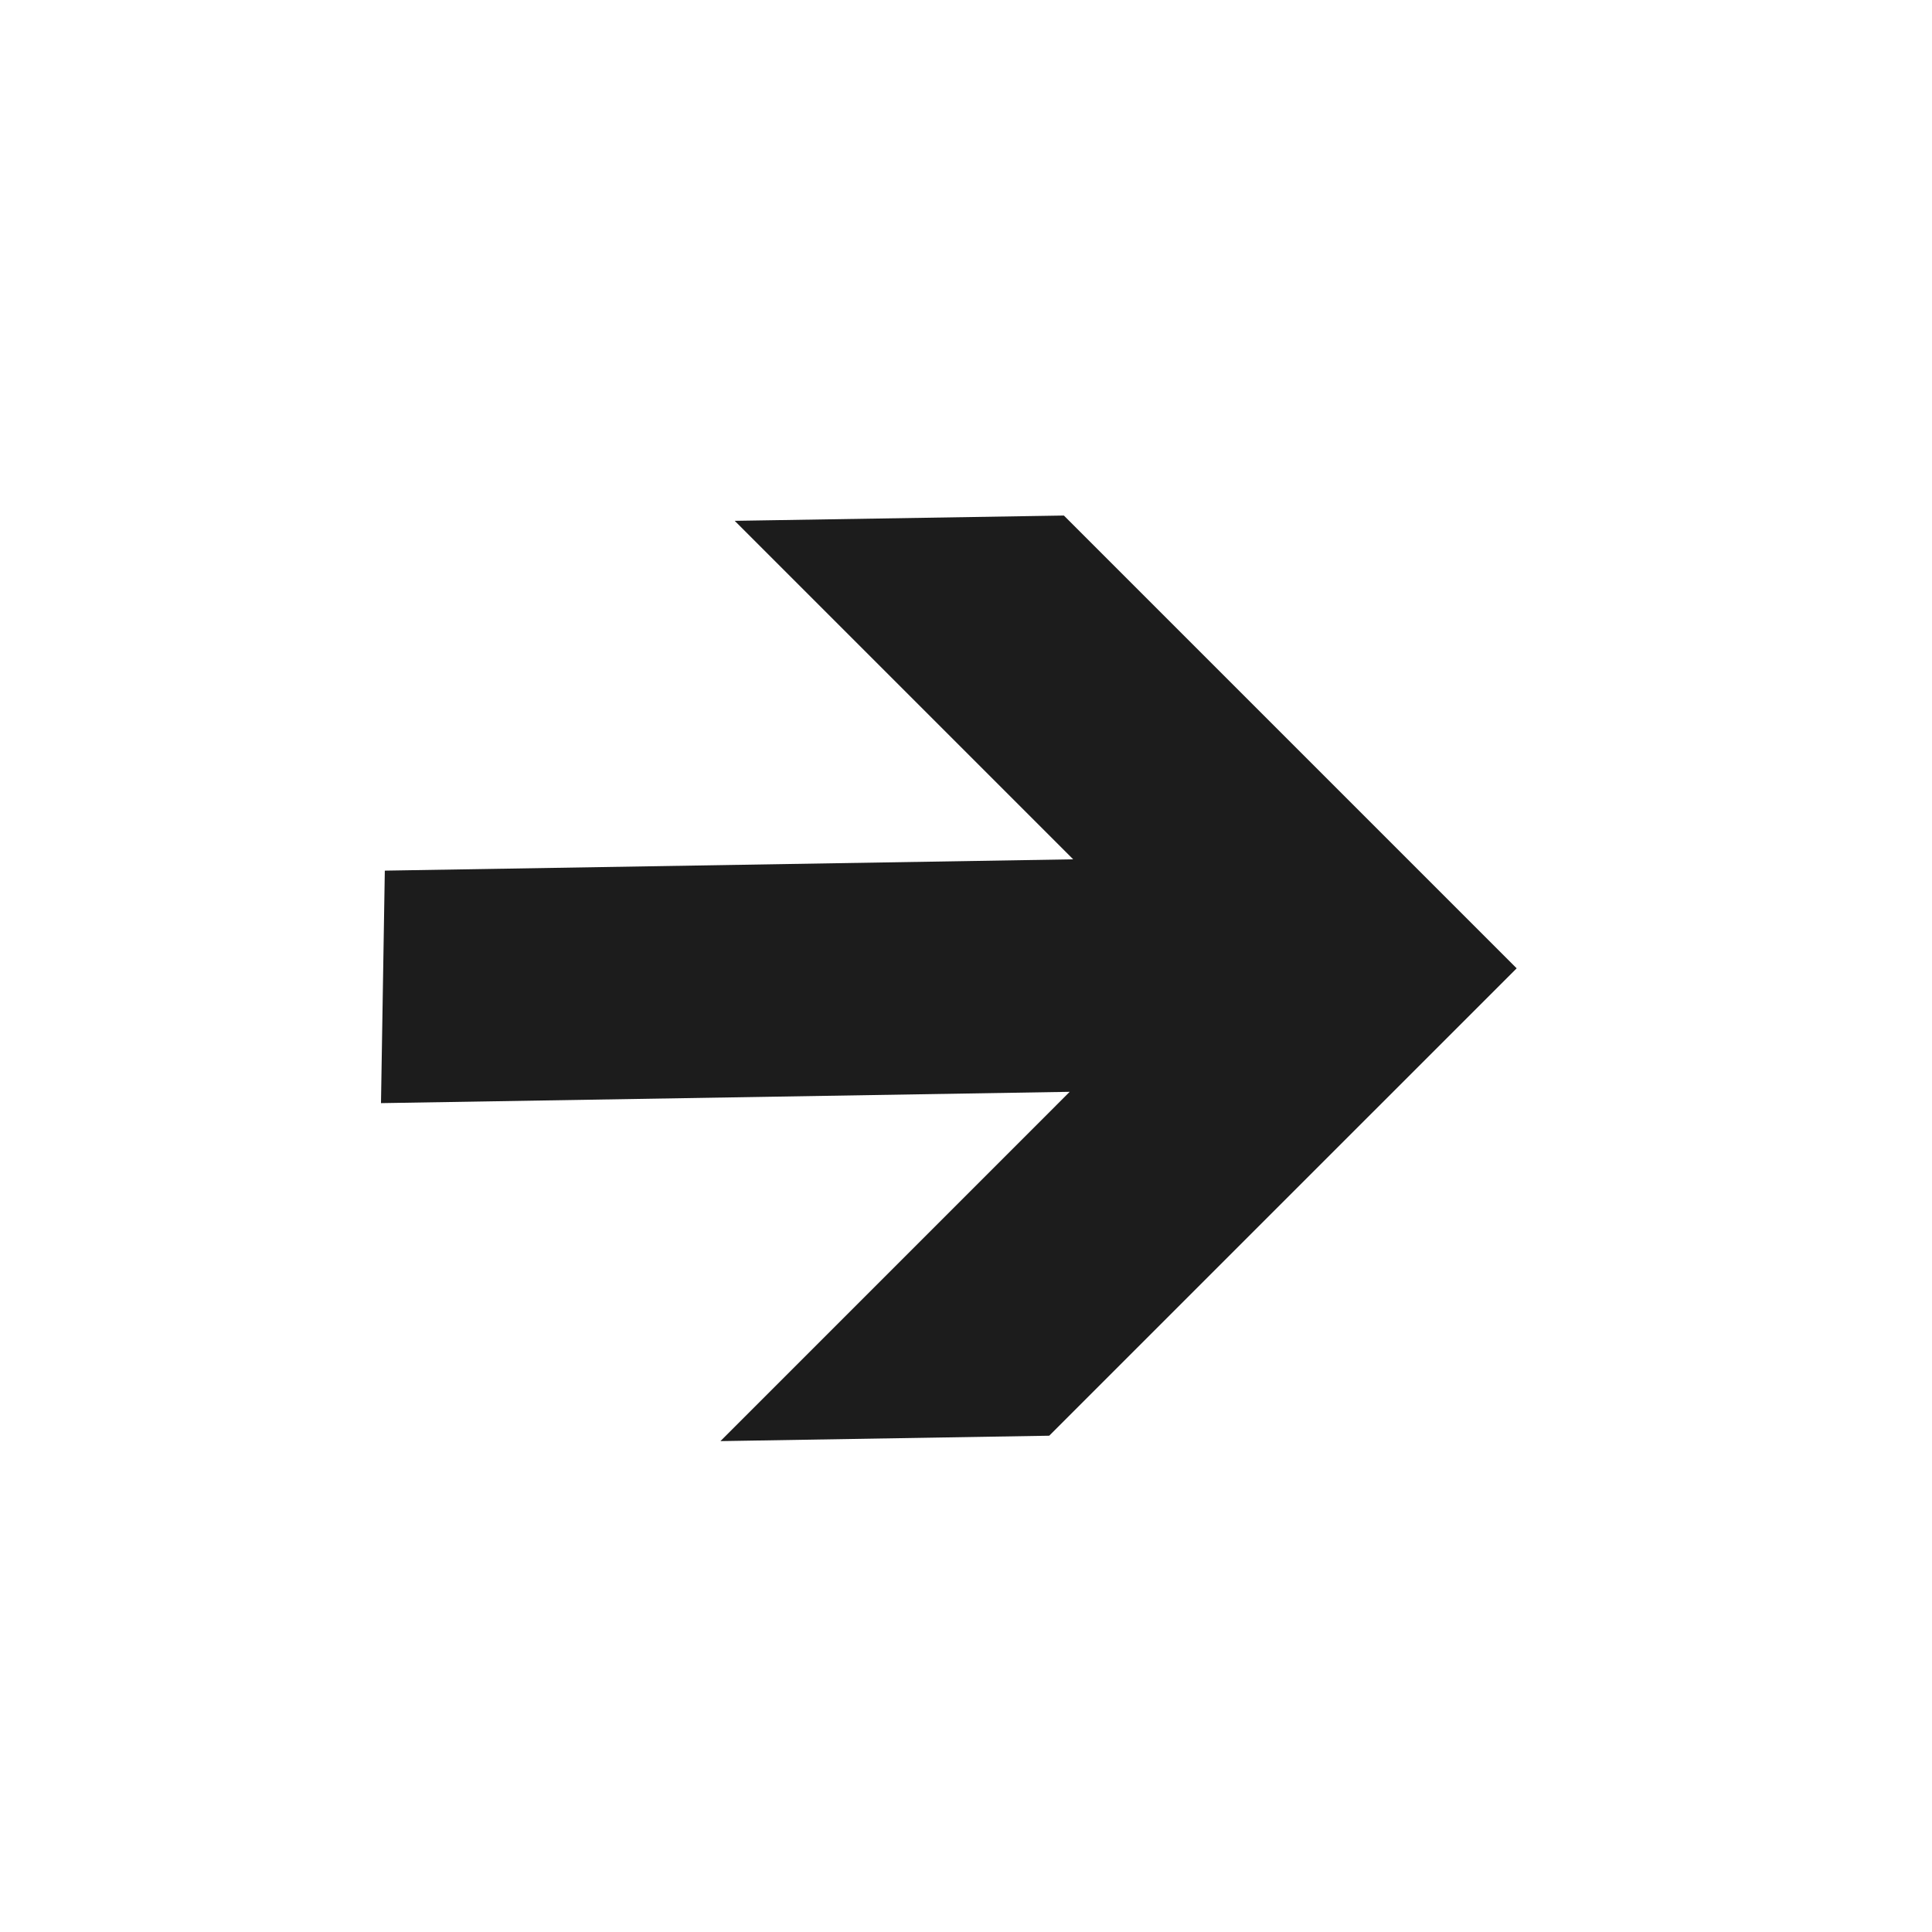 <?xml version="1.0" encoding="UTF-8"?> <svg xmlns="http://www.w3.org/2000/svg" width="50" height="50" viewBox="0 0 50 50" fill="none"><path d="M27.154 37.156L39.251 25.06L27.533 13.342L19.014 13.479L27.774 22.239L9.959 22.532L9.86 28.549L27.684 28.256L18.645 37.296L27.154 37.156Z" fill="#1C1C1C"></path></svg> 